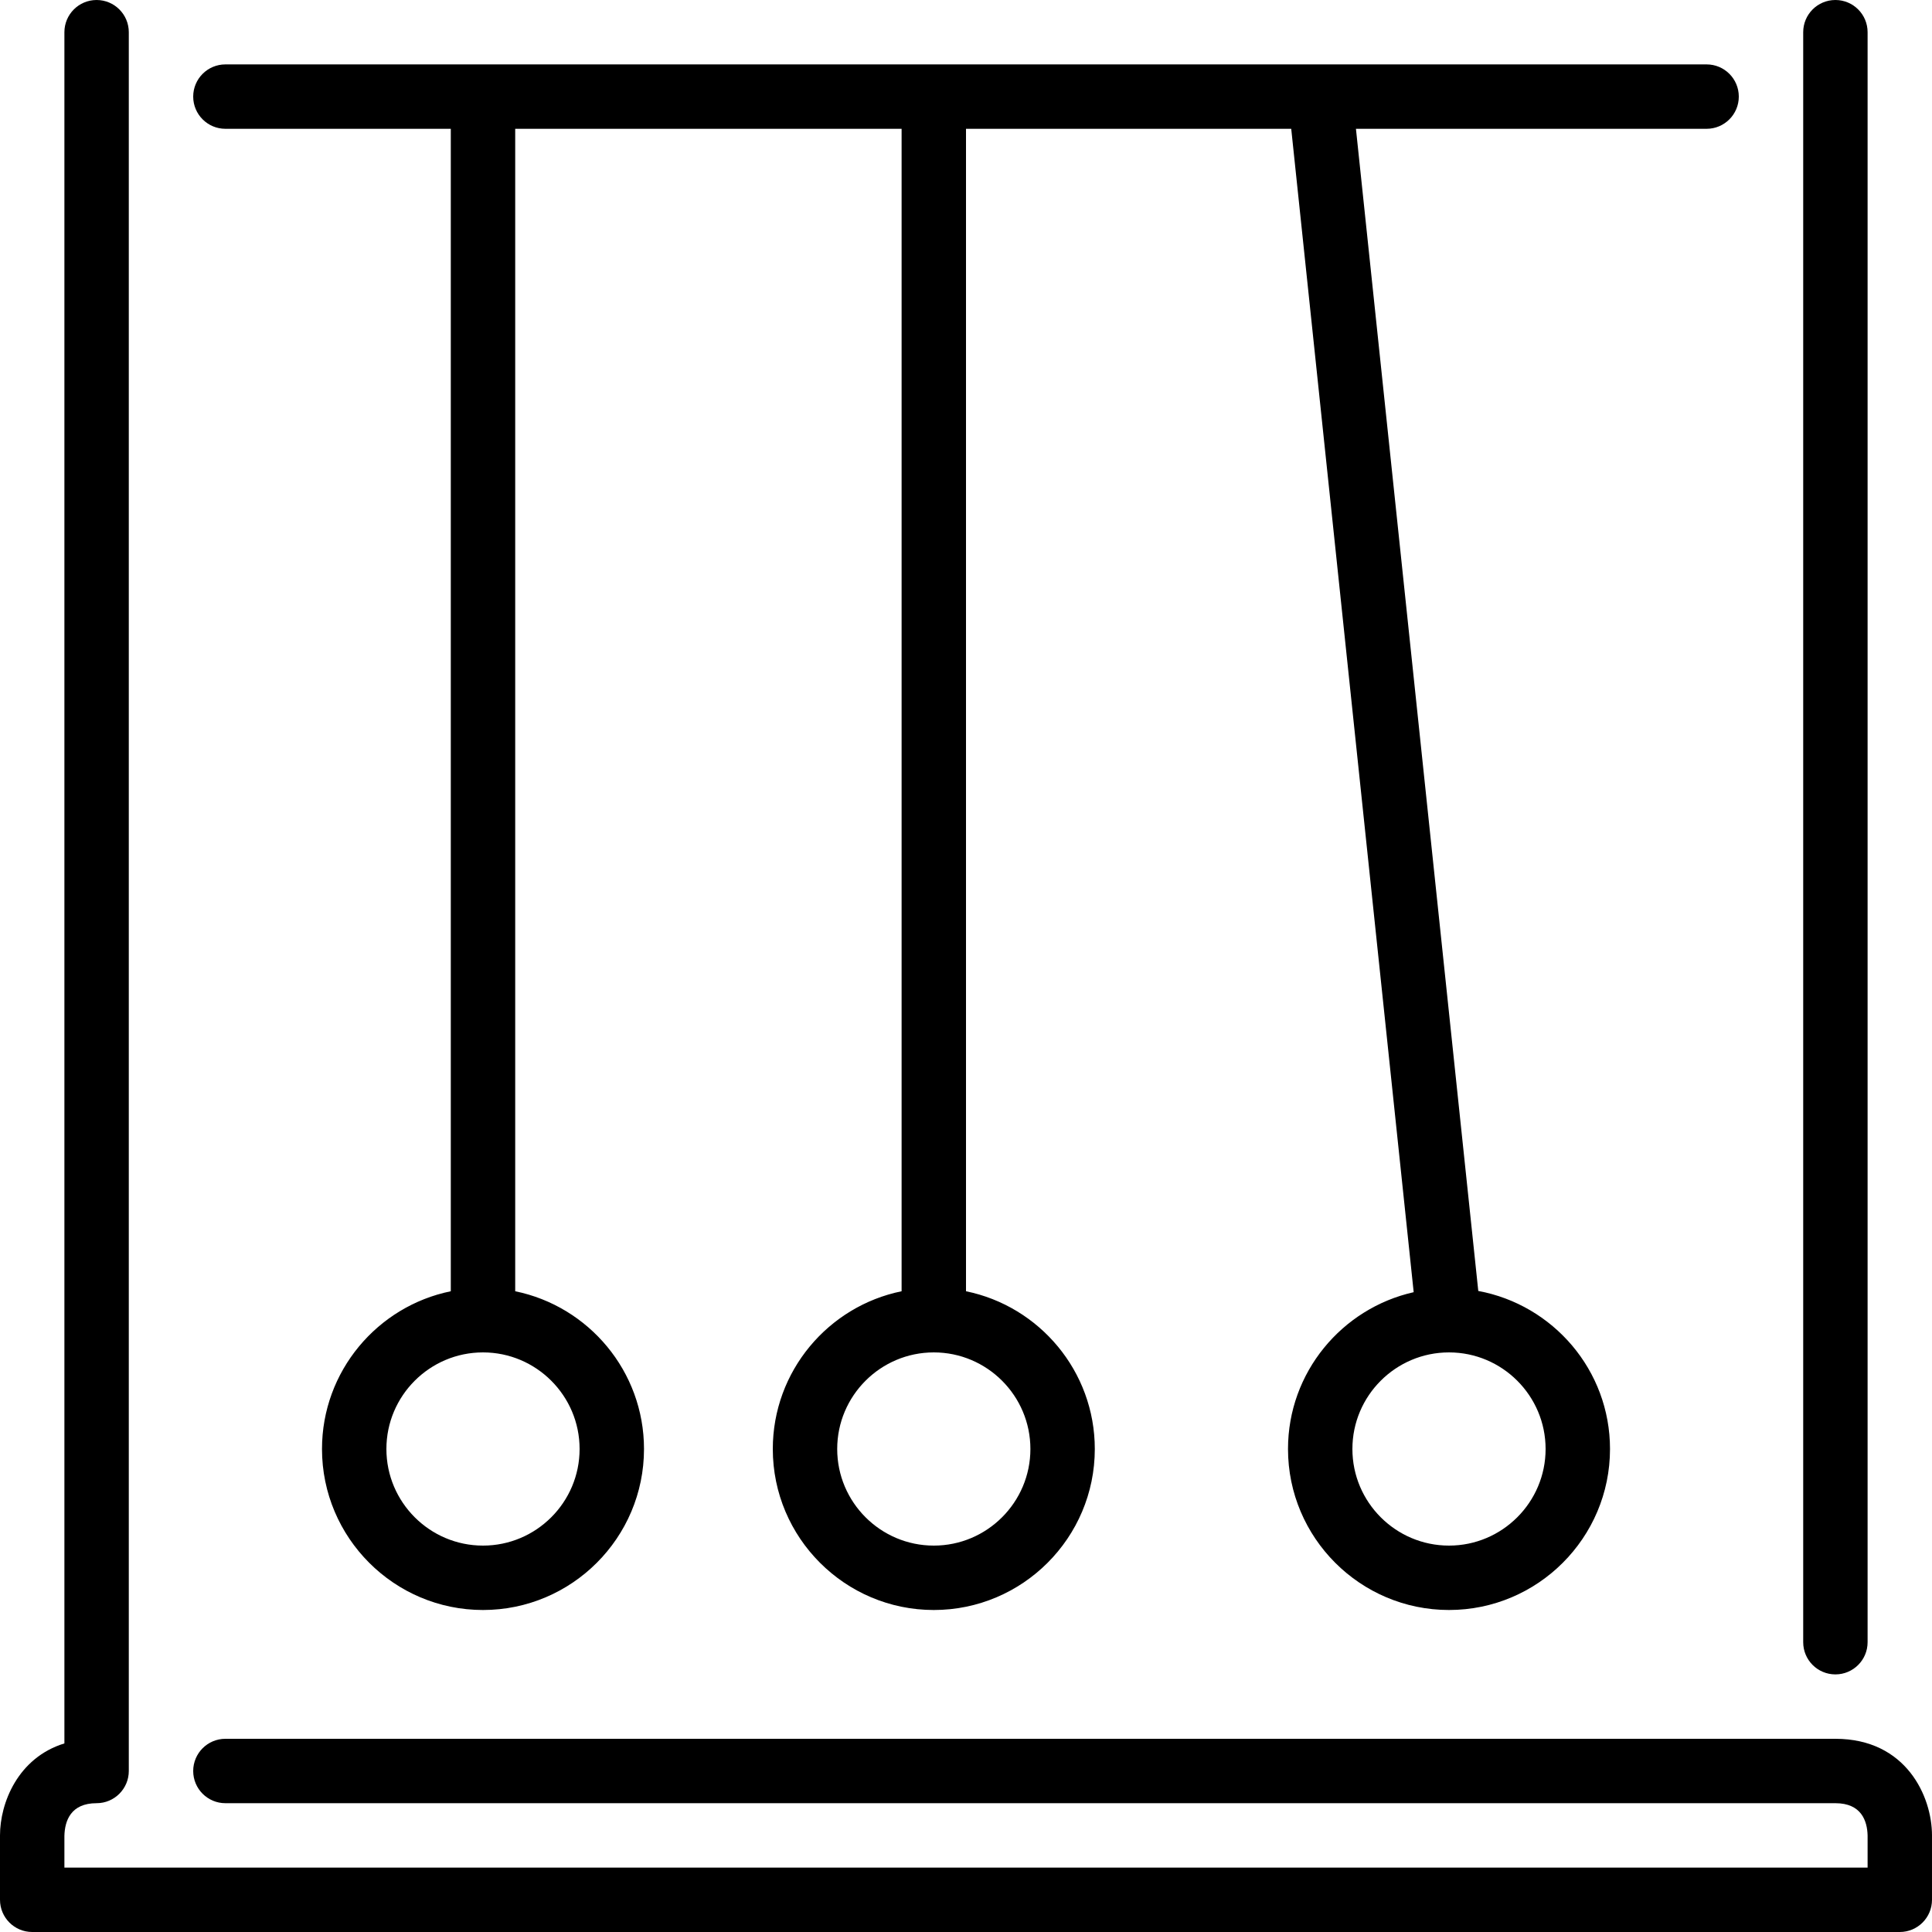 <?xml version="1.0" encoding="iso-8859-1"?>
<!-- Generator: Adobe Illustrator 19.0.0, SVG Export Plug-In . SVG Version: 6.00 Build 0)  -->
<svg version="1.1" id="Layer_1" xmlns="http://www.w3.org/2000/svg" xmlns:xlink="http://www.w3.org/1999/xlink" x="0px" y="0px"
	 viewBox="0 0 512 512" style="enable-background:new 0 0 512 512;" xml:space="preserve">
<g>
	<g>
		<g>
			<path d="M486.4,443.733c4.719,0,8.533-3.823,8.533-8.533V8.533c0-4.71-3.814-8.533-8.533-8.533s-8.533,3.823-8.533,8.533V435.2
				C477.867,439.91,481.681,443.733,486.4,443.733z"/>
			<path d="M486.4,460.8H59.733c-4.71,0-8.533,3.823-8.533,8.533s3.823,8.533,8.533,8.533H486.4c6.878,0,8.431,4.693,8.533,8.533
				v8.533H17.067v-8.431c0.102-3.942,1.664-8.636,8.533-8.636c4.71,0,8.533-3.823,8.533-8.533V8.533C34.133,3.823,30.31,0,25.6,0
				c-4.71,0-8.533,3.823-8.533,8.533V462.02C4.702,465.835,0,477.85,0,486.4v17.067C0,508.177,3.823,512,8.533,512h494.933
				c4.719,0,8.533-3.823,8.533-8.533V486.4C512,476.109,505.182,460.8,486.4,460.8z"/>
			<path d="M59.733,34.133h59.733v308.062c-19.447,3.968-34.133,21.197-34.133,41.805c0,23.526,19.14,42.667,42.667,42.667
				c23.526,0,42.667-19.14,42.667-42.667c0-20.608-14.686-37.837-34.133-41.805V34.133h102.4v308.062
				C219.486,346.163,204.8,363.392,204.8,384c0,23.526,19.14,42.667,42.667,42.667c23.526,0,42.667-19.14,42.667-42.667
				c0-20.608-14.686-37.837-34.133-41.805V34.133h86.187l32.452,308.309c-19.021,4.284-33.306,21.257-33.306,41.557
				c0,23.526,19.14,42.667,42.667,42.667c23.526,0,42.667-19.14,42.667-42.667c0-20.864-15.087-38.212-34.91-41.882L359.339,34.133
				h92.928c4.719,0,8.533-3.823,8.533-8.533c0-4.71-3.814-8.533-8.533-8.533H59.733c-4.71,0-8.533,3.823-8.533,8.533
				C51.2,30.31,55.023,34.133,59.733,34.133z M409.6,384c0,14.114-11.486,25.6-25.6,25.6s-25.6-11.486-25.6-25.6
				s11.486-25.6,25.6-25.6S409.6,369.886,409.6,384z M273.067,384c0,14.114-11.486,25.6-25.6,25.6s-25.6-11.486-25.6-25.6
				s11.486-25.6,25.6-25.6S273.067,369.886,273.067,384z M153.6,384c0,14.114-11.486,25.6-25.6,25.6s-25.6-11.486-25.6-25.6
				s11.486-25.6,25.6-25.6S153.6,369.886,153.6,384z"/>
		</g>
	</g>
</g>
<g>
</g>
<g>
</g>
<g>
</g>
<g>
</g>
<g>
</g>
<g>
</g>
<g>
</g>
<g>
</g>
<g>
</g>
<g>
</g>
<g>
</g>
<g>
</g>
<g>
</g>
<g>
</g>
<g>
</g>
</svg>
